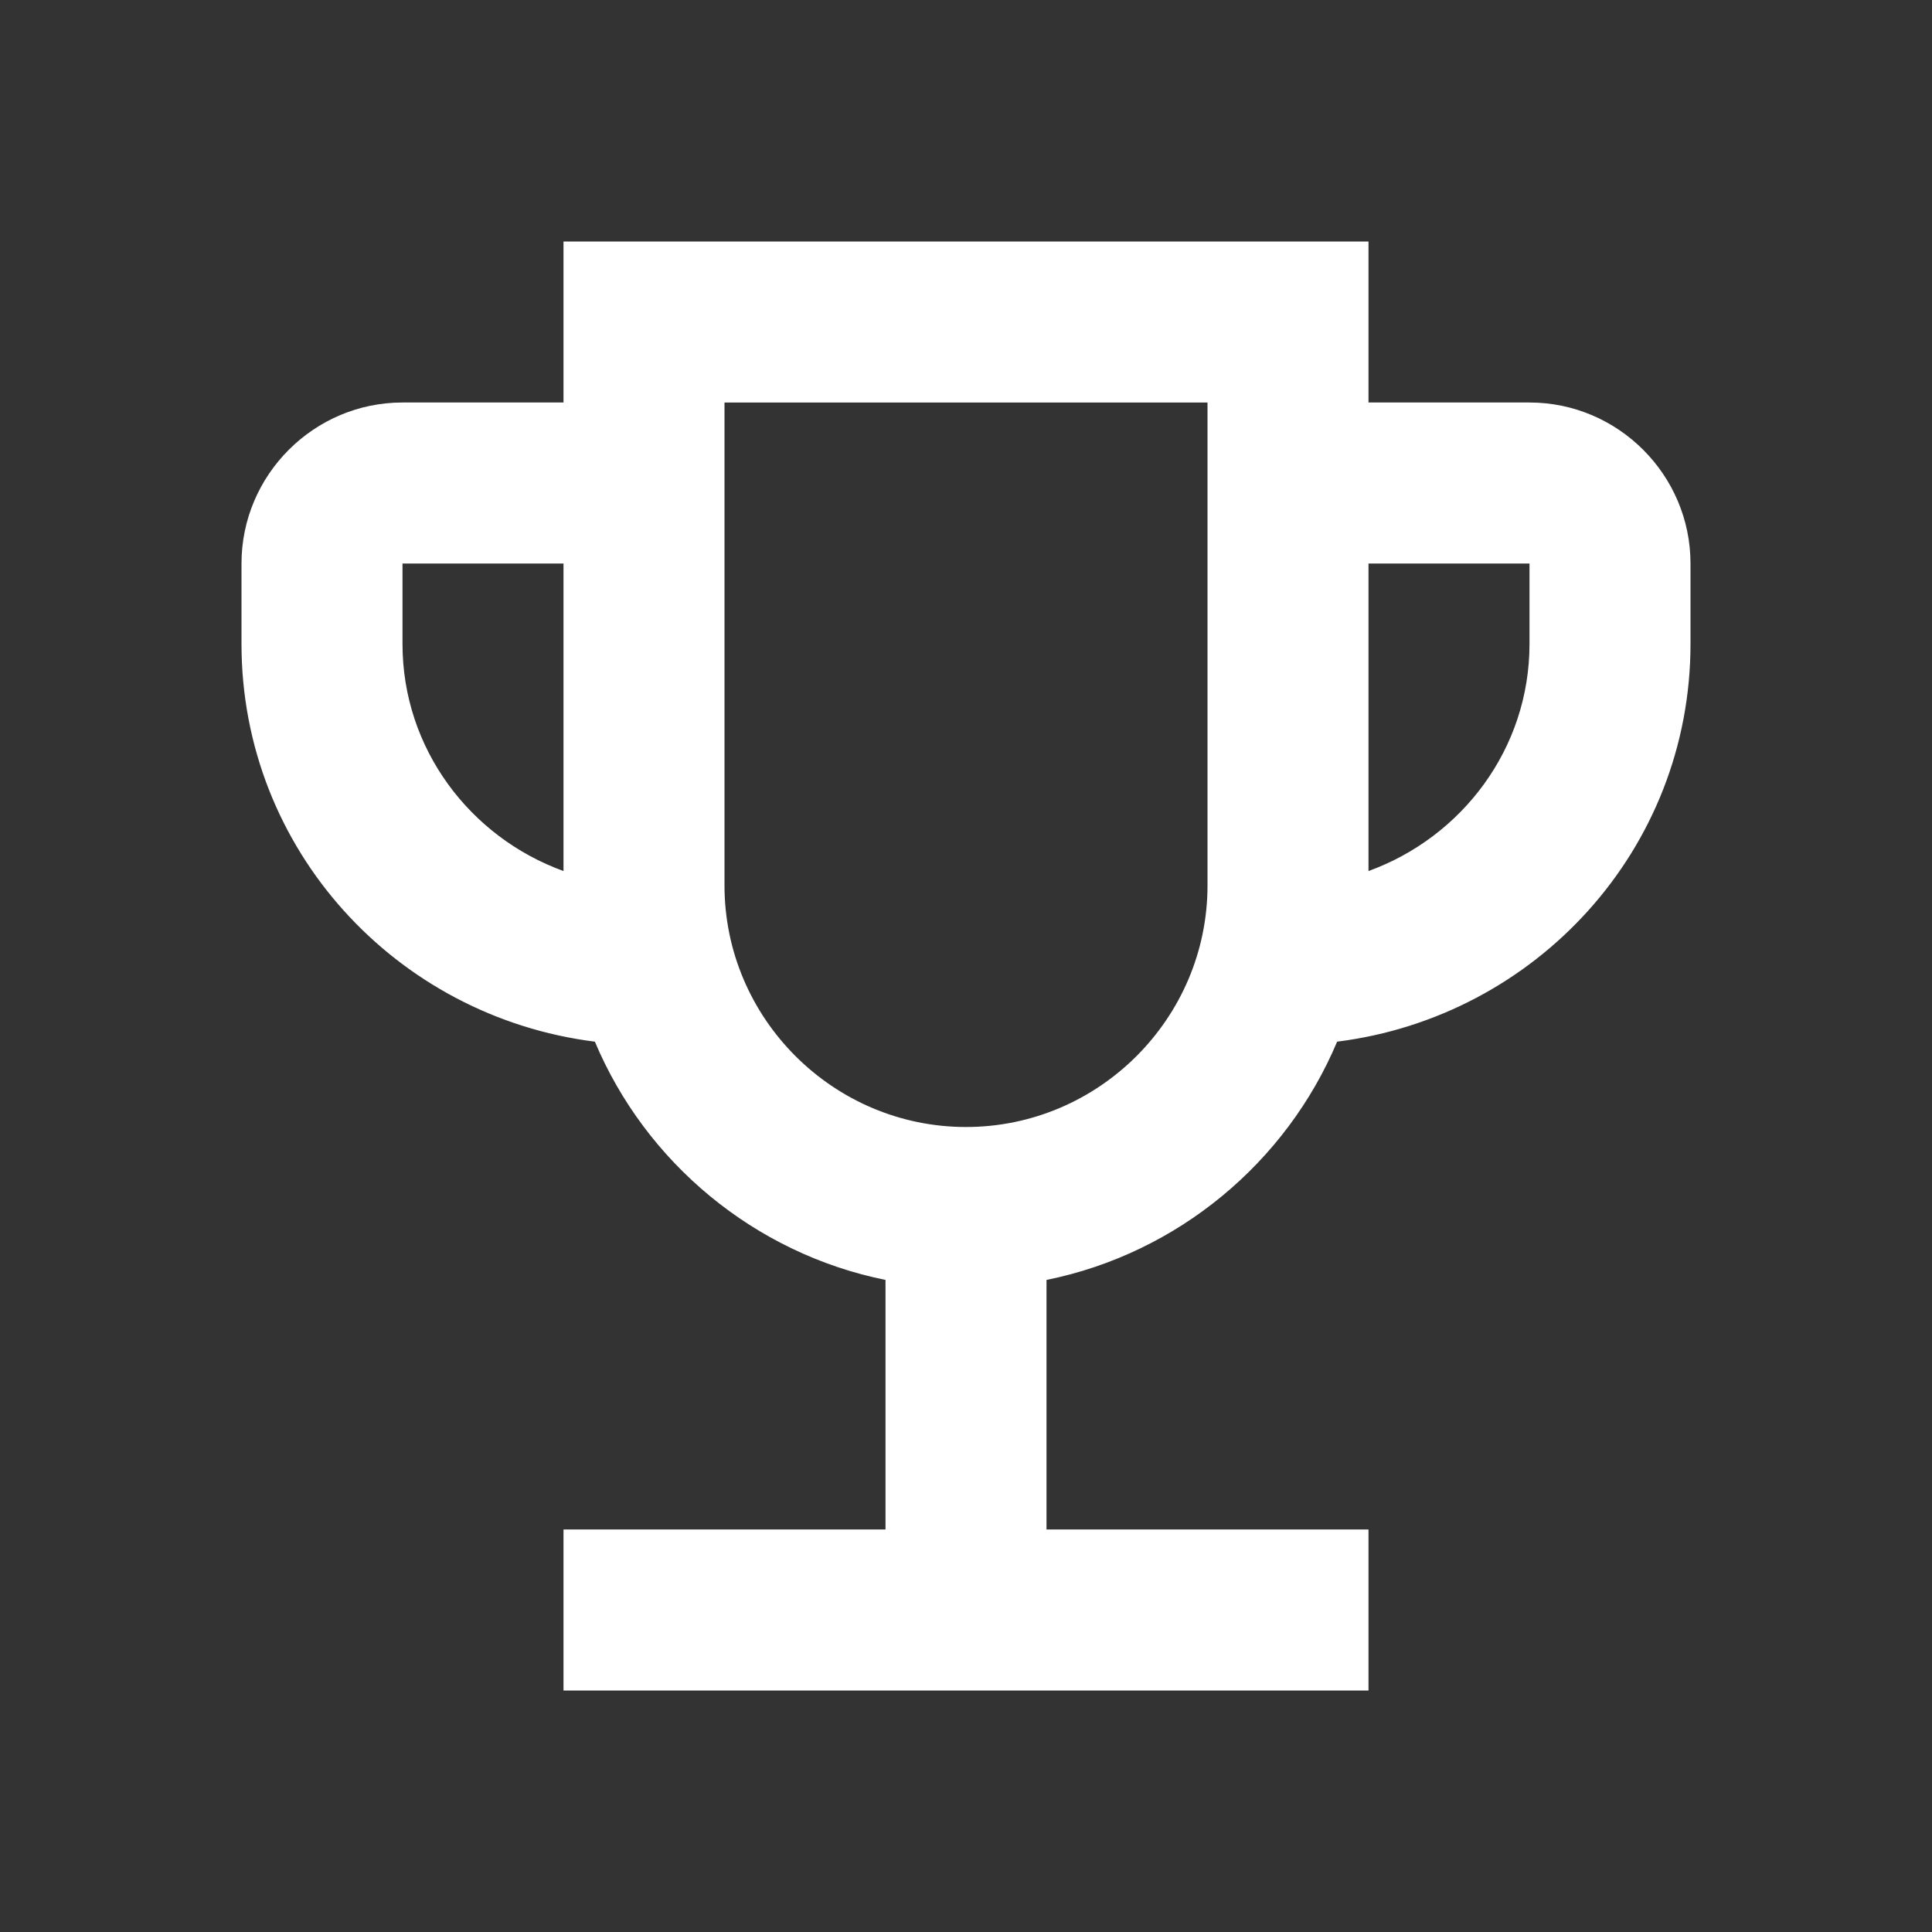 <svg width="48" height="48" viewBox="0 0 48 48" fill="none" xmlns="http://www.w3.org/2000/svg">
<rect x="0" y="0" width="48" height="48" fill="#333333" stroke="none"/>
<g clip-path="url(#clip0_1243_7249)">
<path d="M33.875 10V10.125H34H38C40.131 10.125 41.875 11.869 41.875 14V16C41.875 21.035 38.084 25.144 33.204 25.756L33.133 25.765L33.105 25.832C31.86 28.794 29.194 31.026 25.975 31.677L25.875 31.698V31.8V38V38.125H26H33.875V41.875H14.125V38.125H22H22.125V38V31.8V31.698L22.025 31.677C18.806 31.026 16.14 28.794 14.895 25.832L14.867 25.765L14.796 25.756C9.916 25.144 6.125 21.035 6.125 16V14C6.125 11.869 7.869 10.125 10 10.125H14H14.125V10V6.125H33.875V10ZM10 13.875H9.875V14V16C9.875 18.656 11.591 20.901 13.957 21.758L14.125 21.818V21.64V14V13.875H14H10ZM18 9.875H17.875V10V22C17.875 25.369 20.631 28.125 24 28.125C27.369 28.125 30.125 25.369 30.125 22V10V9.875H30H18ZM33.875 21.64V21.818L34.043 21.758C36.409 20.901 38.125 18.656 38.125 16V14V13.875H38H34H33.875V14V21.64Z" fill="white" stroke="white" stroke-width="0.25"/>
</g>
<defs>
<clipPath id="clip0_1243_7249">
<rect width="48" height="48" fill="white"/>
</clipPath>
</defs>
</svg>
